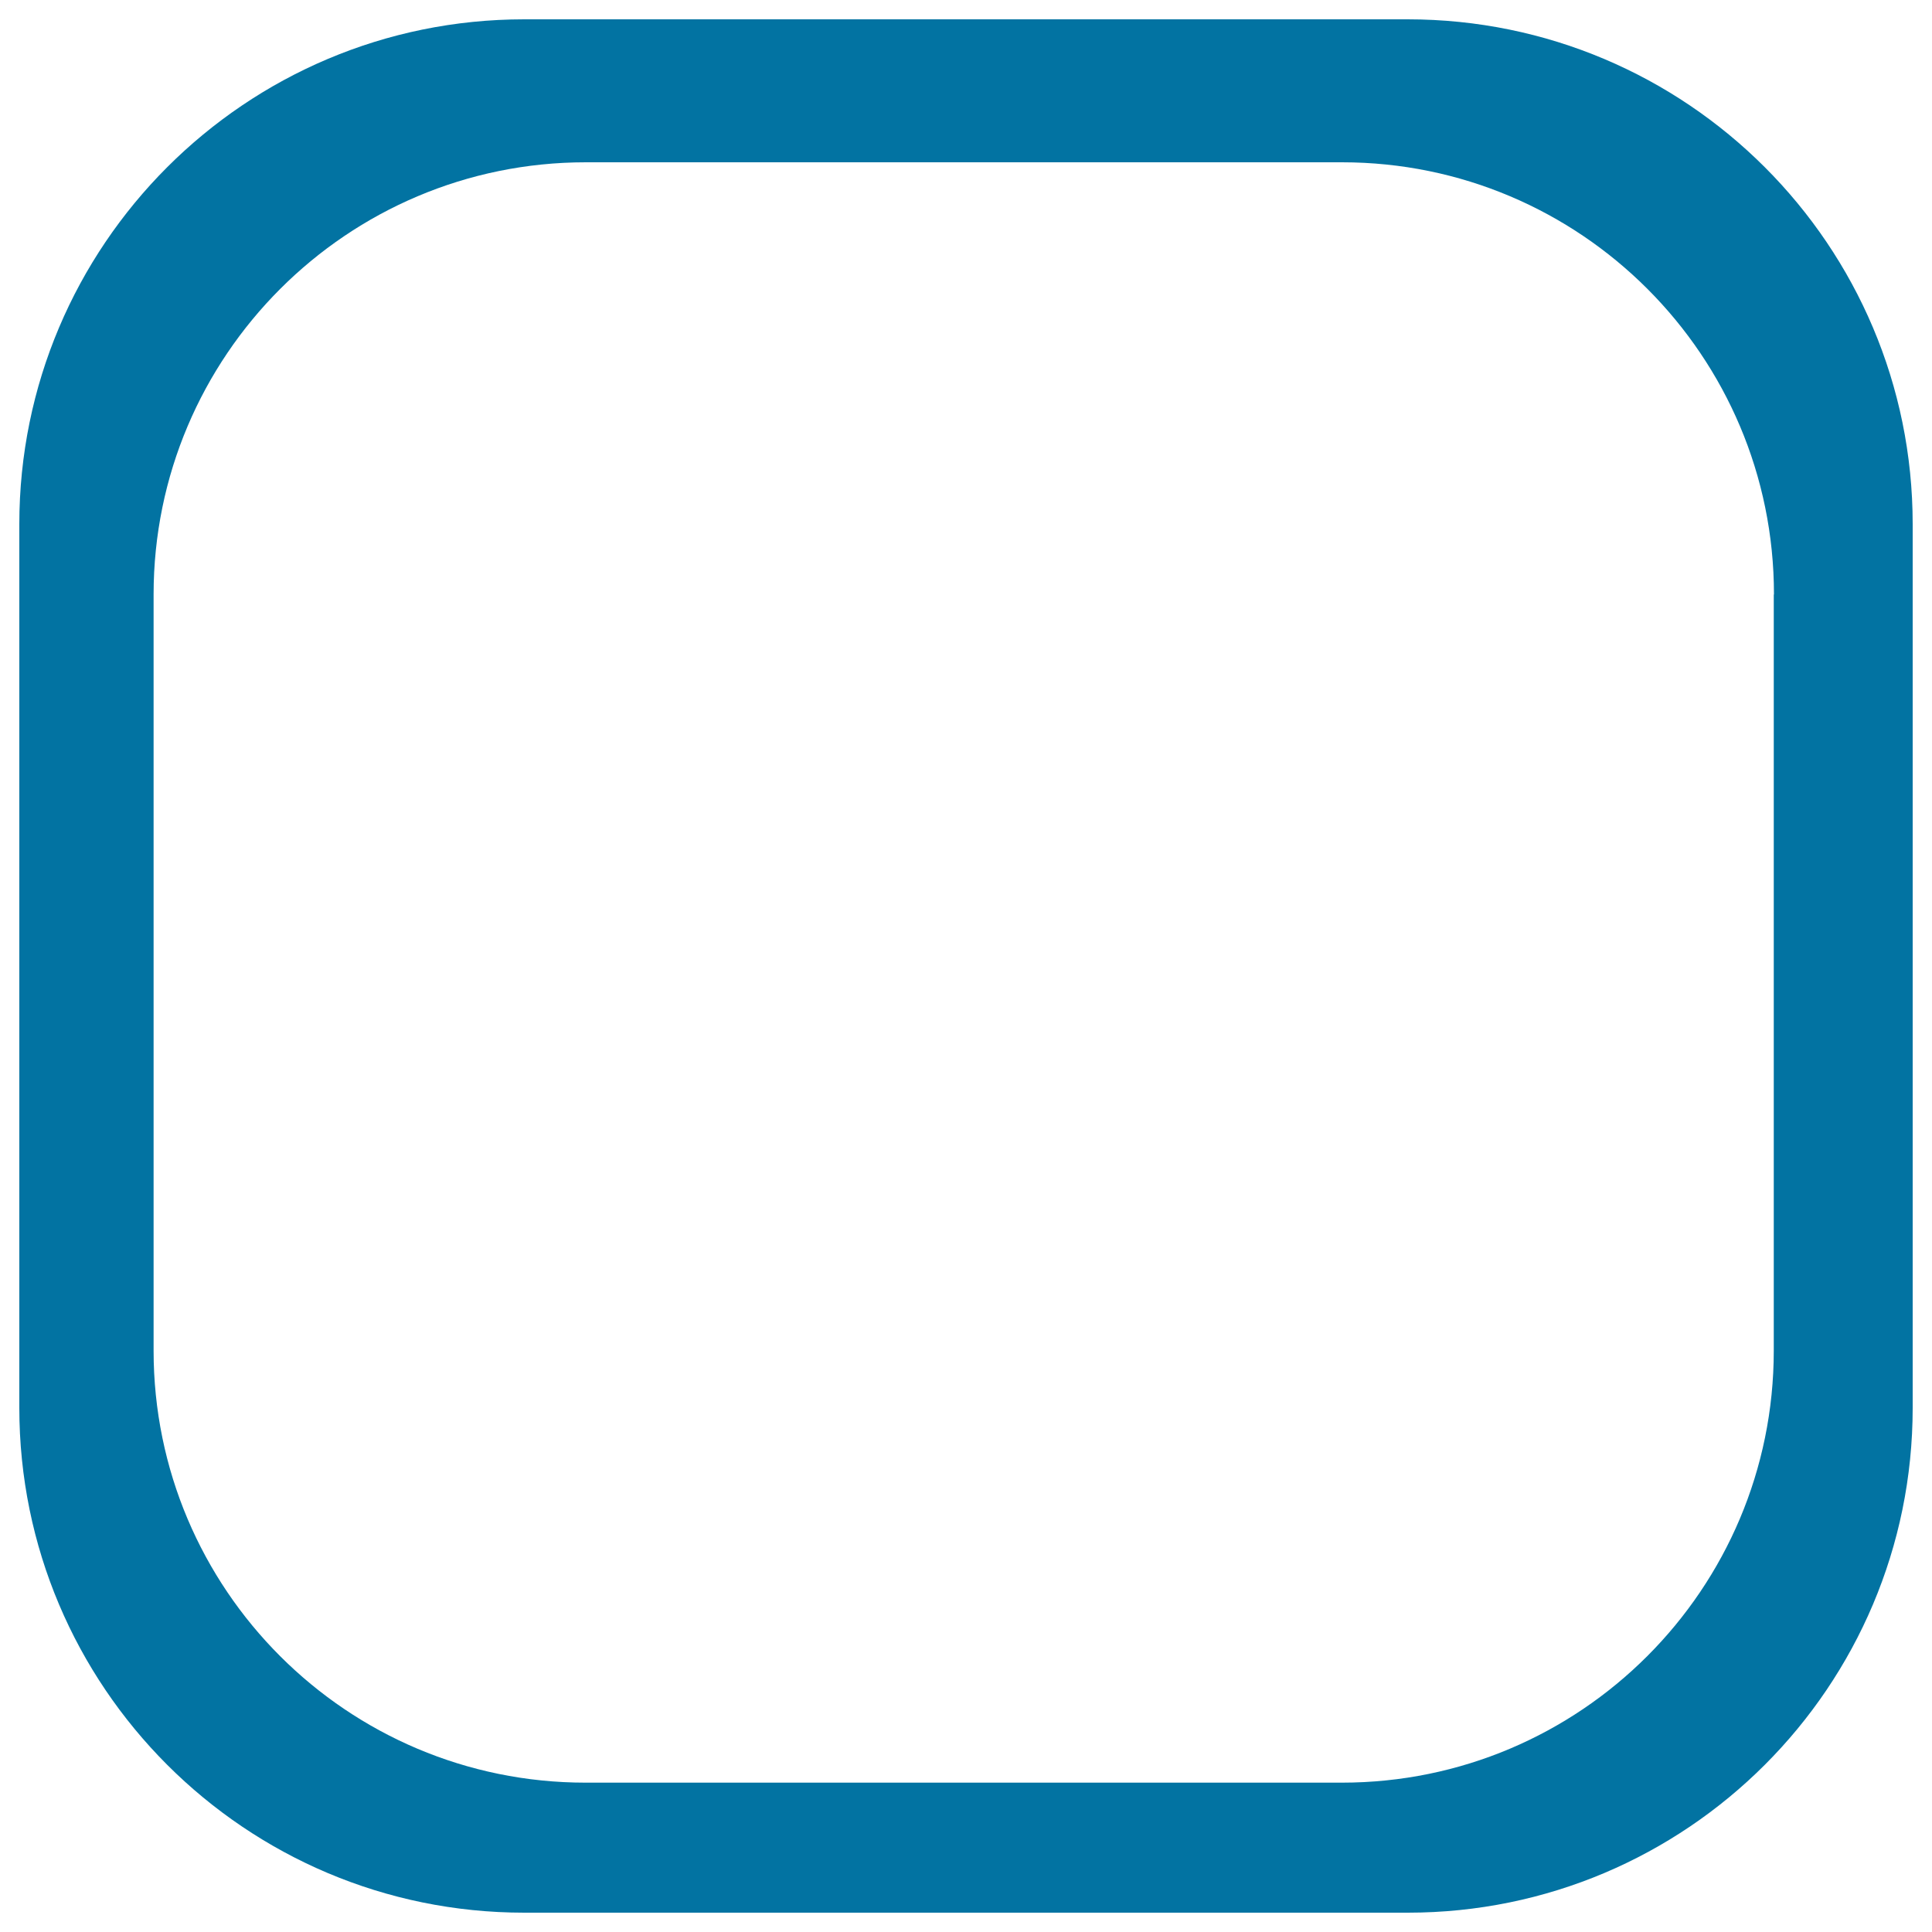 <svg xmlns="http://www.w3.org/2000/svg" viewBox="0 0 1000 1000" style="fill:#0273a2">
<title>Check Button Is Not Selected SVG icon</title>
<path d="M821.5,308.2"/><path d="M851.8,365.9"/><path d="M881.7,255.2"/><path d="M881.7,240.1"/><path d="M881.7,255.2"/><path d="M990,728.7C990,873,873,990,728.7,990H271.3C127,990,10,873,10,728.7V271.3C10,127,127,10,271.3,10h457.3C873,10,990,127,990,271.3V728.7z M918.2,307.7C918.2,184.2,818.1,84,694.6,84H303.2C179.7,84,79.5,184.2,79.5,307.7v391.4c0,123.5,100.1,223.6,223.6,223.6h391.4c123.5,0,223.6-100.1,223.6-223.6V307.7L918.2,307.7z"/>
</svg>